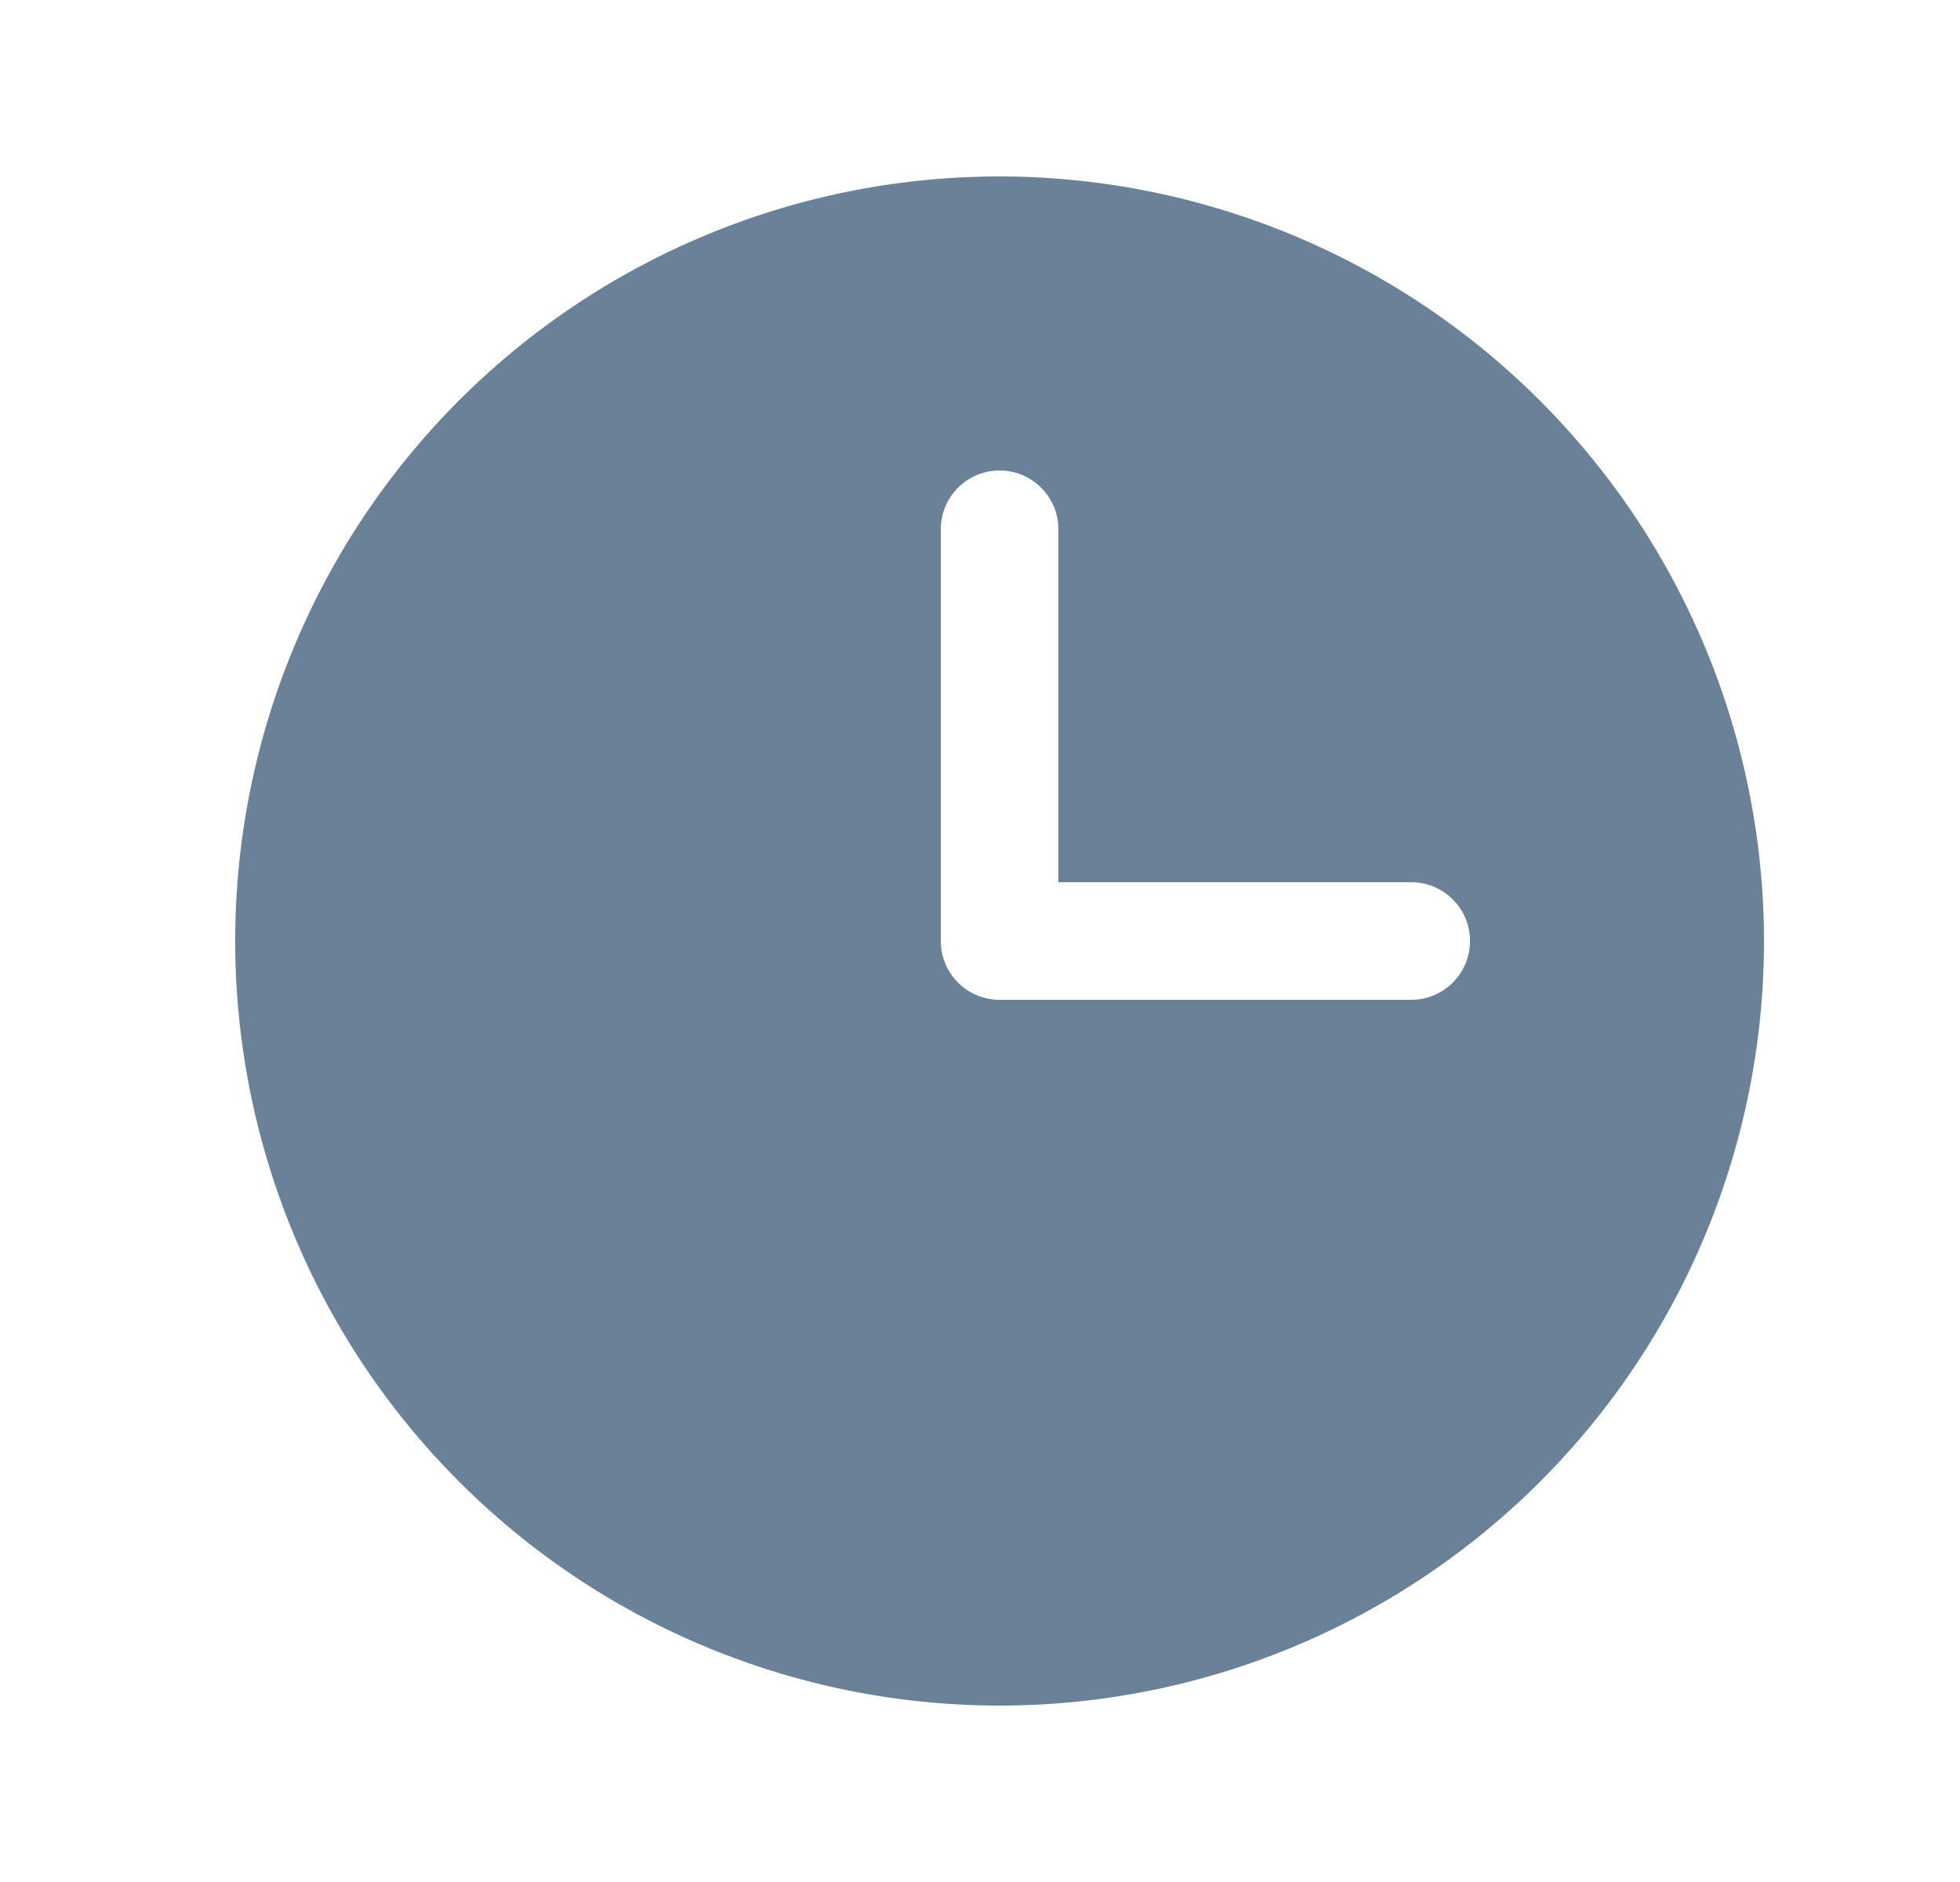 <svg xmlns="http://www.w3.org/2000/svg" width="25" height="24" fill="none"><path fill="#6B8198" d="M12.75 2.25A9.75 9.75 0 1 0 22.5 12a9.76 9.76 0 0 0-9.75-9.75ZM18 12.75h-5.25A.75.75 0 0 1 12 12V6.75a.75.75 0 1 1 1.5 0v4.5H18a.75.75 0 1 1 0 1.5Z"/></svg>